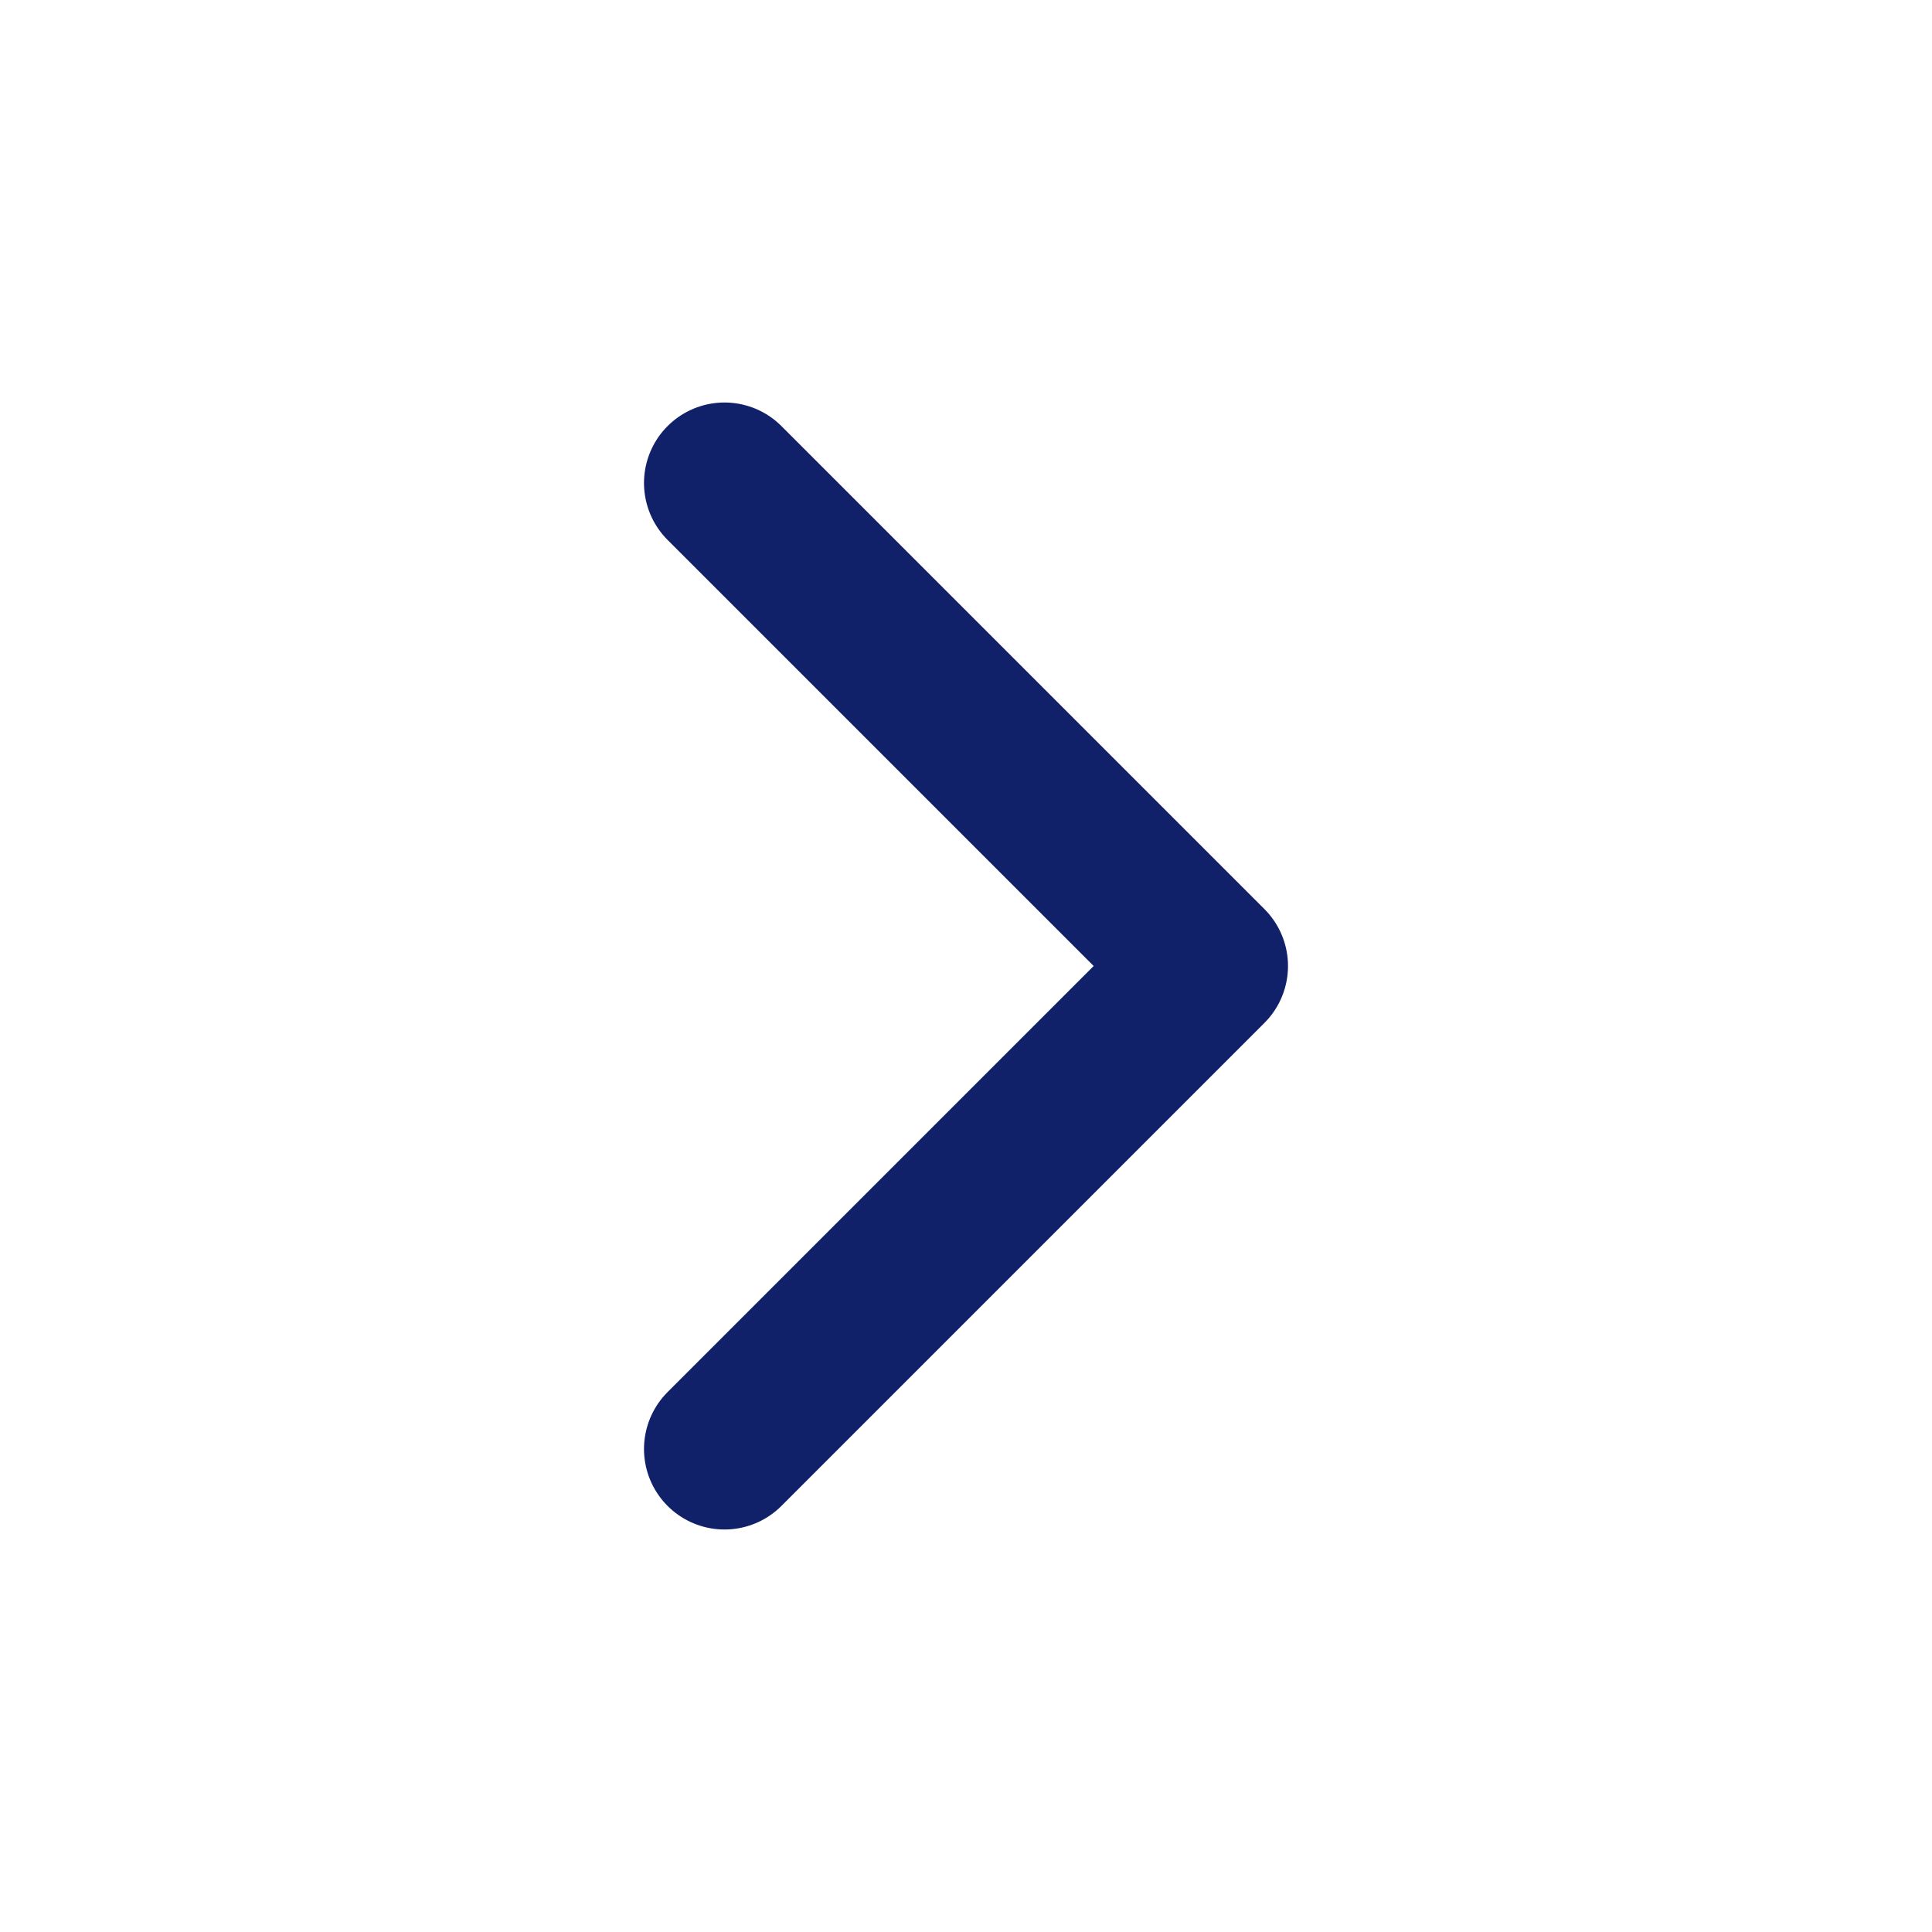 <svg xmlns="http://www.w3.org/2000/svg" width="24" height="24" viewBox="0 0 24 24" fill="none">
    <g clipPath="url(#clip0_696_1305)">
        <path d="M9 6L15 12L9 18" stroke="#102169" stroke-width="2" stroke-linecap="round" stroke-linejoin="round"/>
    </g>
    <defs>
        <clipPath id="clip0_696_1305">
            <rect width="24" height="24" fill="white"/>
        </clipPath>
    </defs>
</svg>